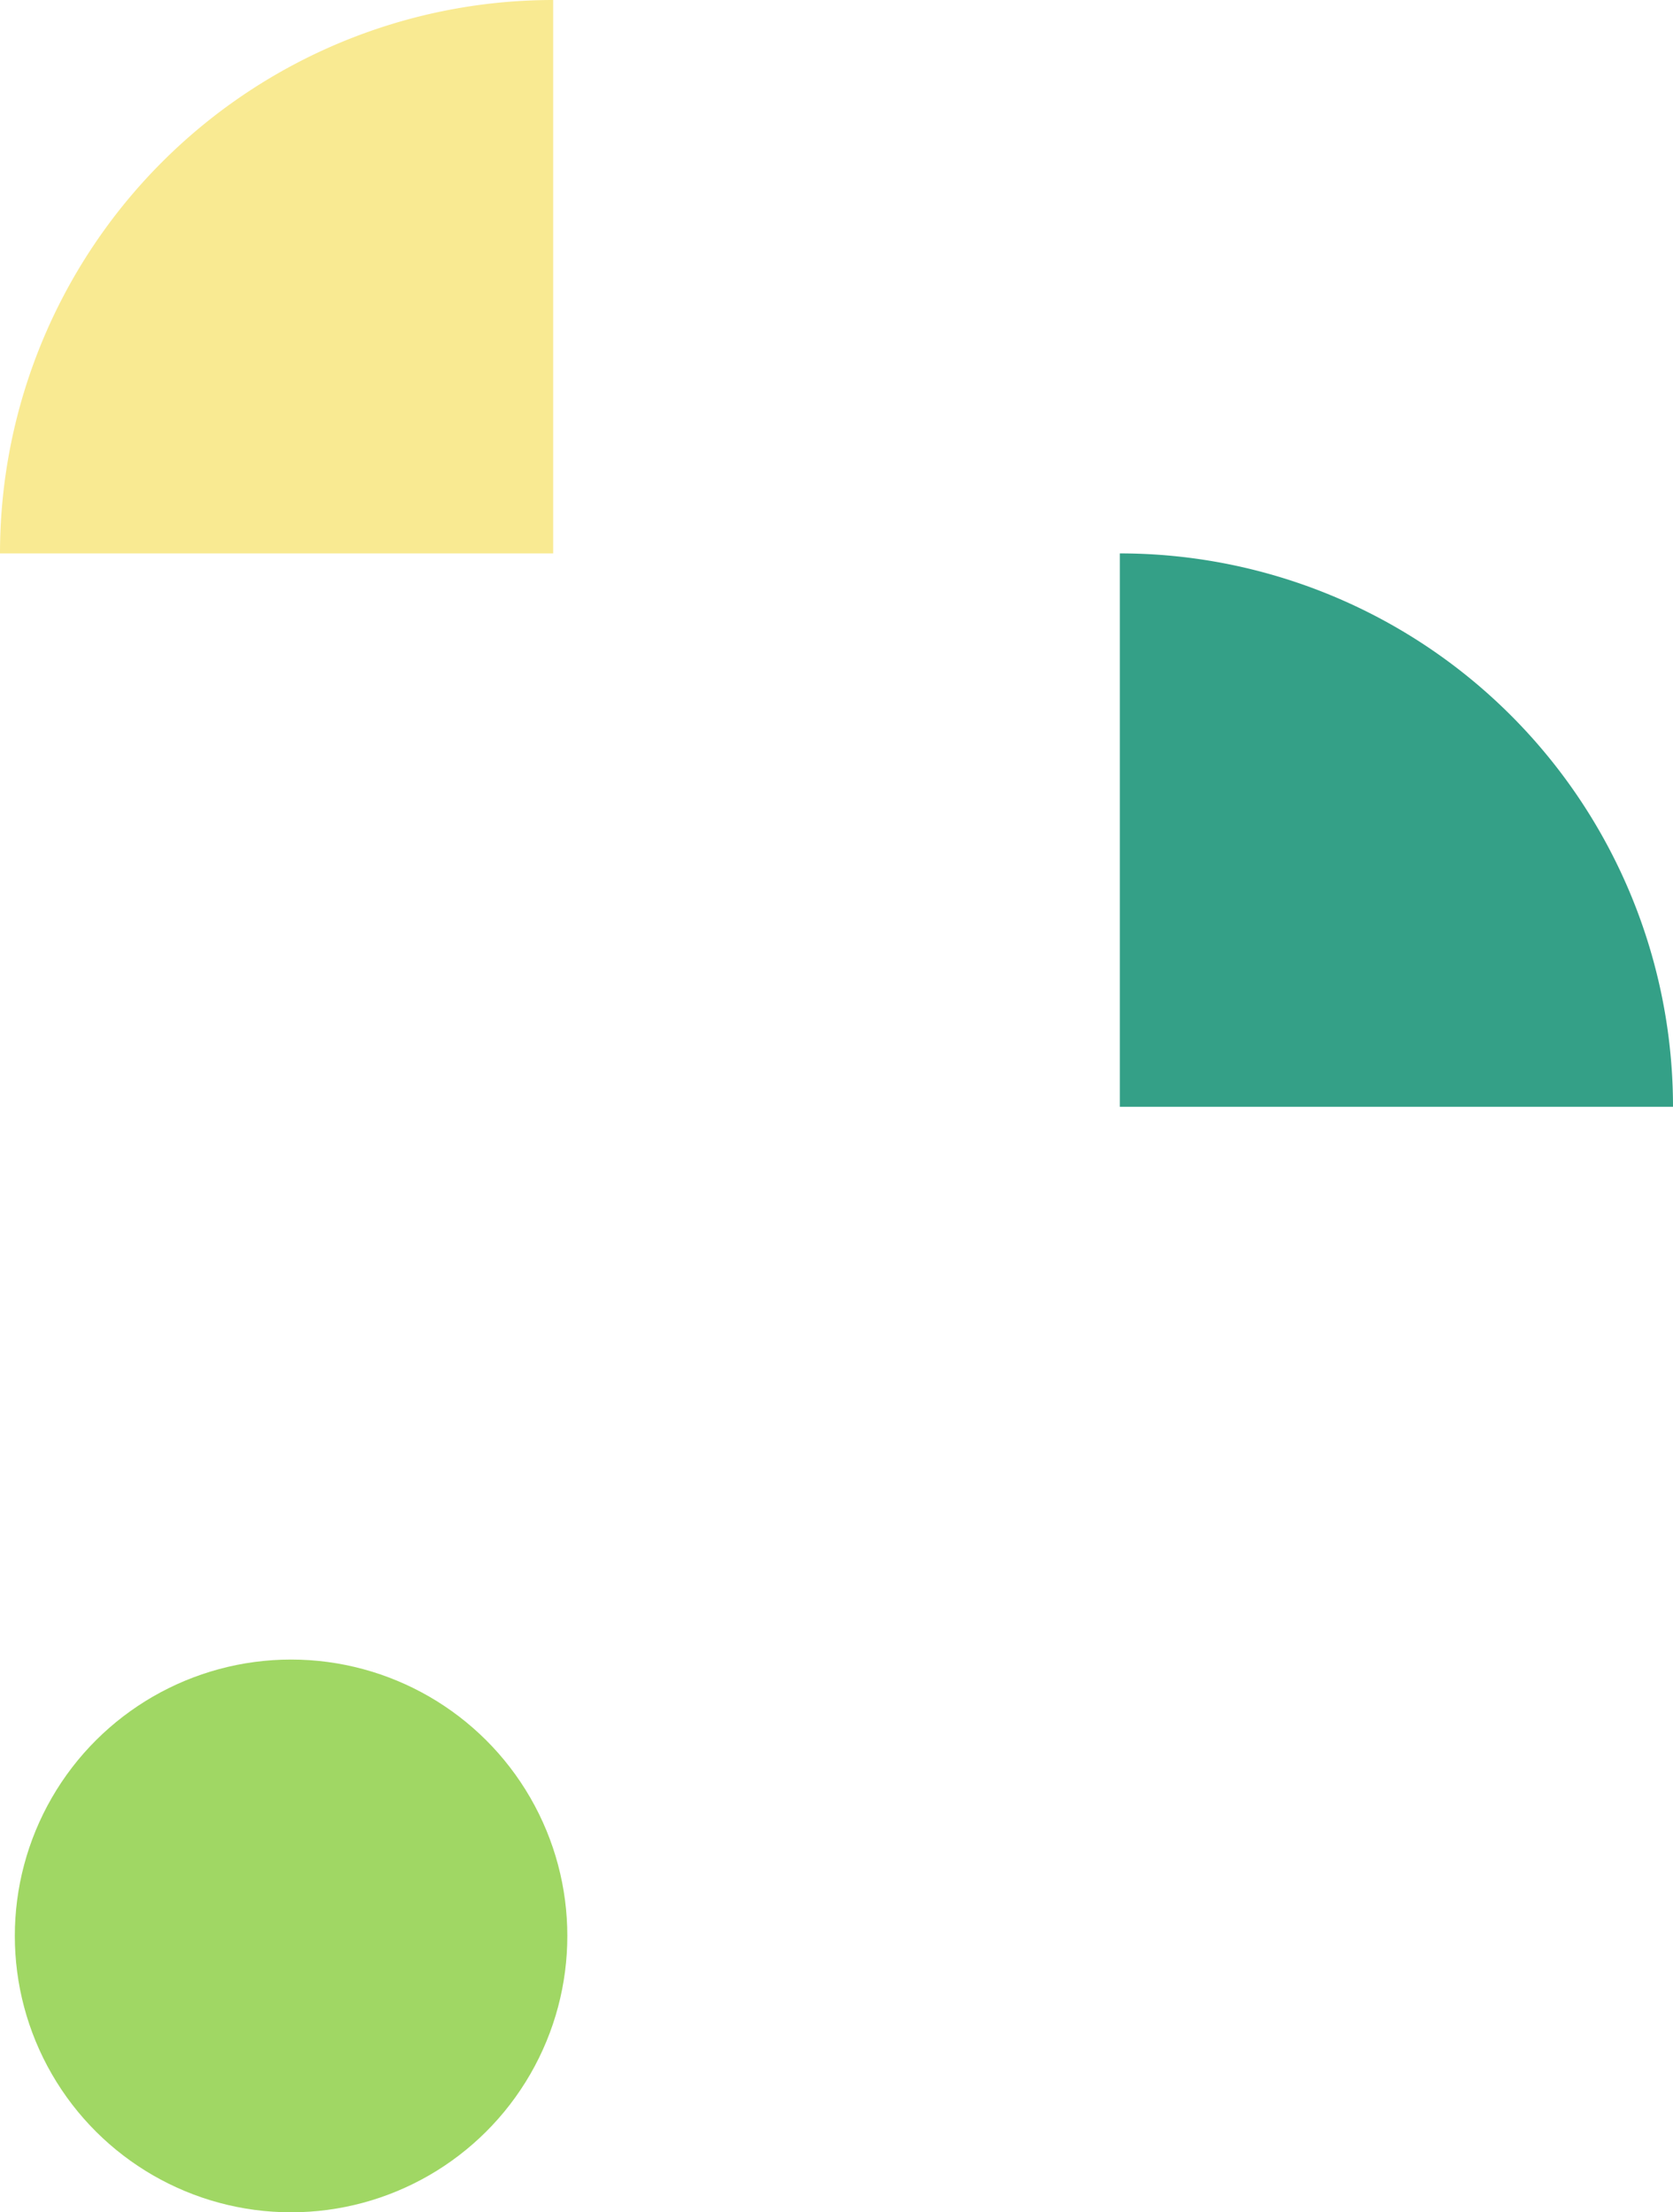 <svg xmlns="http://www.w3.org/2000/svg" width="236.186" height="312.186" viewBox="0 0 236.186 312.186">
  <g id="グループ_1771" data-name="グループ 1771" transform="translate(2.093 -1101.814)">
    <circle id="楕円形_139" data-name="楕円形 139" cx="39" cy="39" r="39" transform="translate(78 1336) rotate(90)" fill="#a0d764"/>
    <path id="パス_14757" data-name="パス 14757" d="M150.093,216A78.094,78.094,0,0,0,72,294.093h78.093Z" transform="translate(-74.093 885.814)" fill="#f9ea92"/>
    <path id="パス_14758" data-name="パス 14758" d="M360,0V78.093h78.093A78.093,78.093,0,0,0,360,0Z" transform="translate(-204 1179.907)" fill="#34a087"/>
  </g>
</svg>

